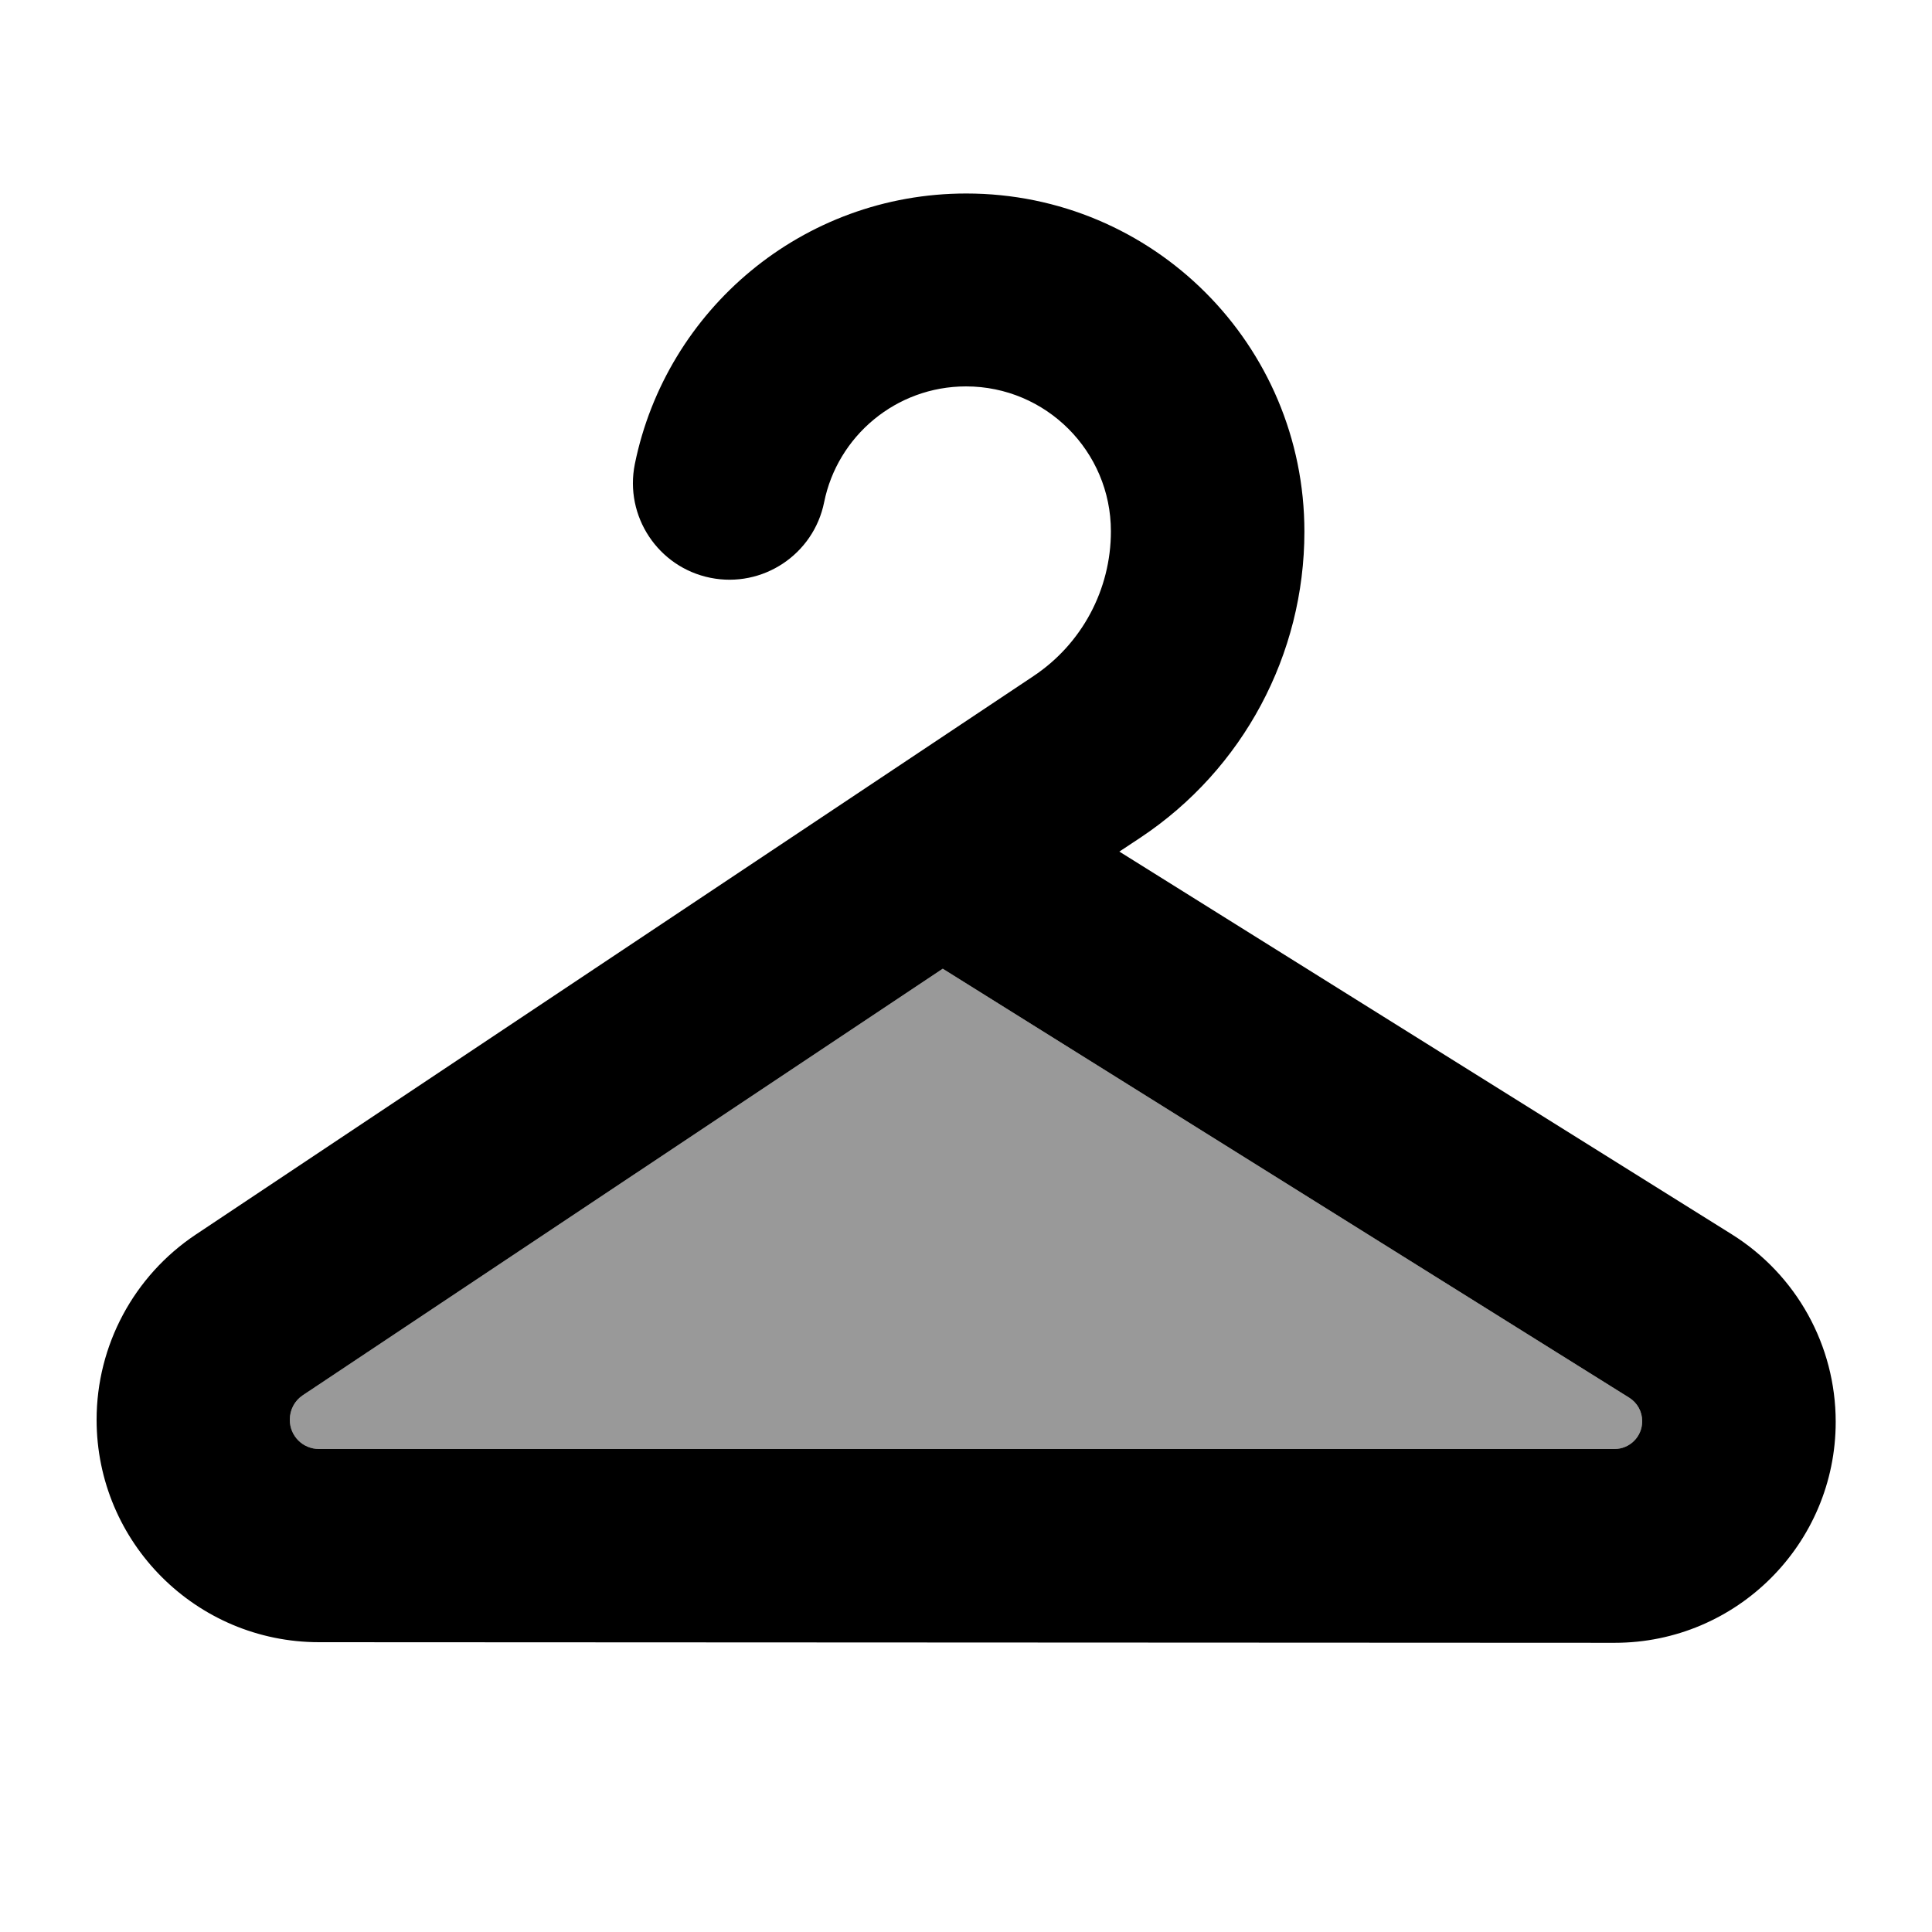 <svg xmlns="http://www.w3.org/2000/svg" viewBox="0 0 640 640"><!--! Font Awesome Pro 7.1.0 by @fontawesome - https://fontawesome.com License - https://fontawesome.com/license (Commercial License) Copyright 2025 Fonticons, Inc. --><path opacity=".4" fill="currentColor" d="M96 470.3C96 475.7 100.3 480 105.7 480L534.8 480C539.9 480 544 475.9 544 470.8C544 467.6 542.4 464.7 539.7 463L312.3 320.9L100.3 462.2C97.6 464 96 467 96 470.3z"/><path fill="currentColor" d="M320 128C296.8 128 277.4 144.5 273 166.4C269.5 183.7 252.6 194.9 235.3 191.4C218 187.9 206.8 171 210.3 153.7C220.7 102.6 265.8 64.1 320.1 64.1C382 64.1 432.1 114.2 432.1 176.1C432.1 216.8 411.8 254.8 377.9 277.4L370.8 282.1L573.7 408.9C595.1 422.3 608.1 445.7 608.1 471C608.1 511.4 575.3 544.2 534.9 544.2L105.7 544C65 544 32 511 32 470.3C32 445.7 44.3 422.7 64.8 409L342.3 224C358.4 213.3 368 195.3 368 176C368 149.5 346.5 128 320 128zM312.3 320.9L100.3 462.2C97.6 464 96 467 96 470.3C96 475.7 100.3 480 105.7 480L534.8 480C539.9 480 544 475.9 544 470.8C544 467.6 542.4 464.7 539.7 463L312.3 320.9z"/></svg>